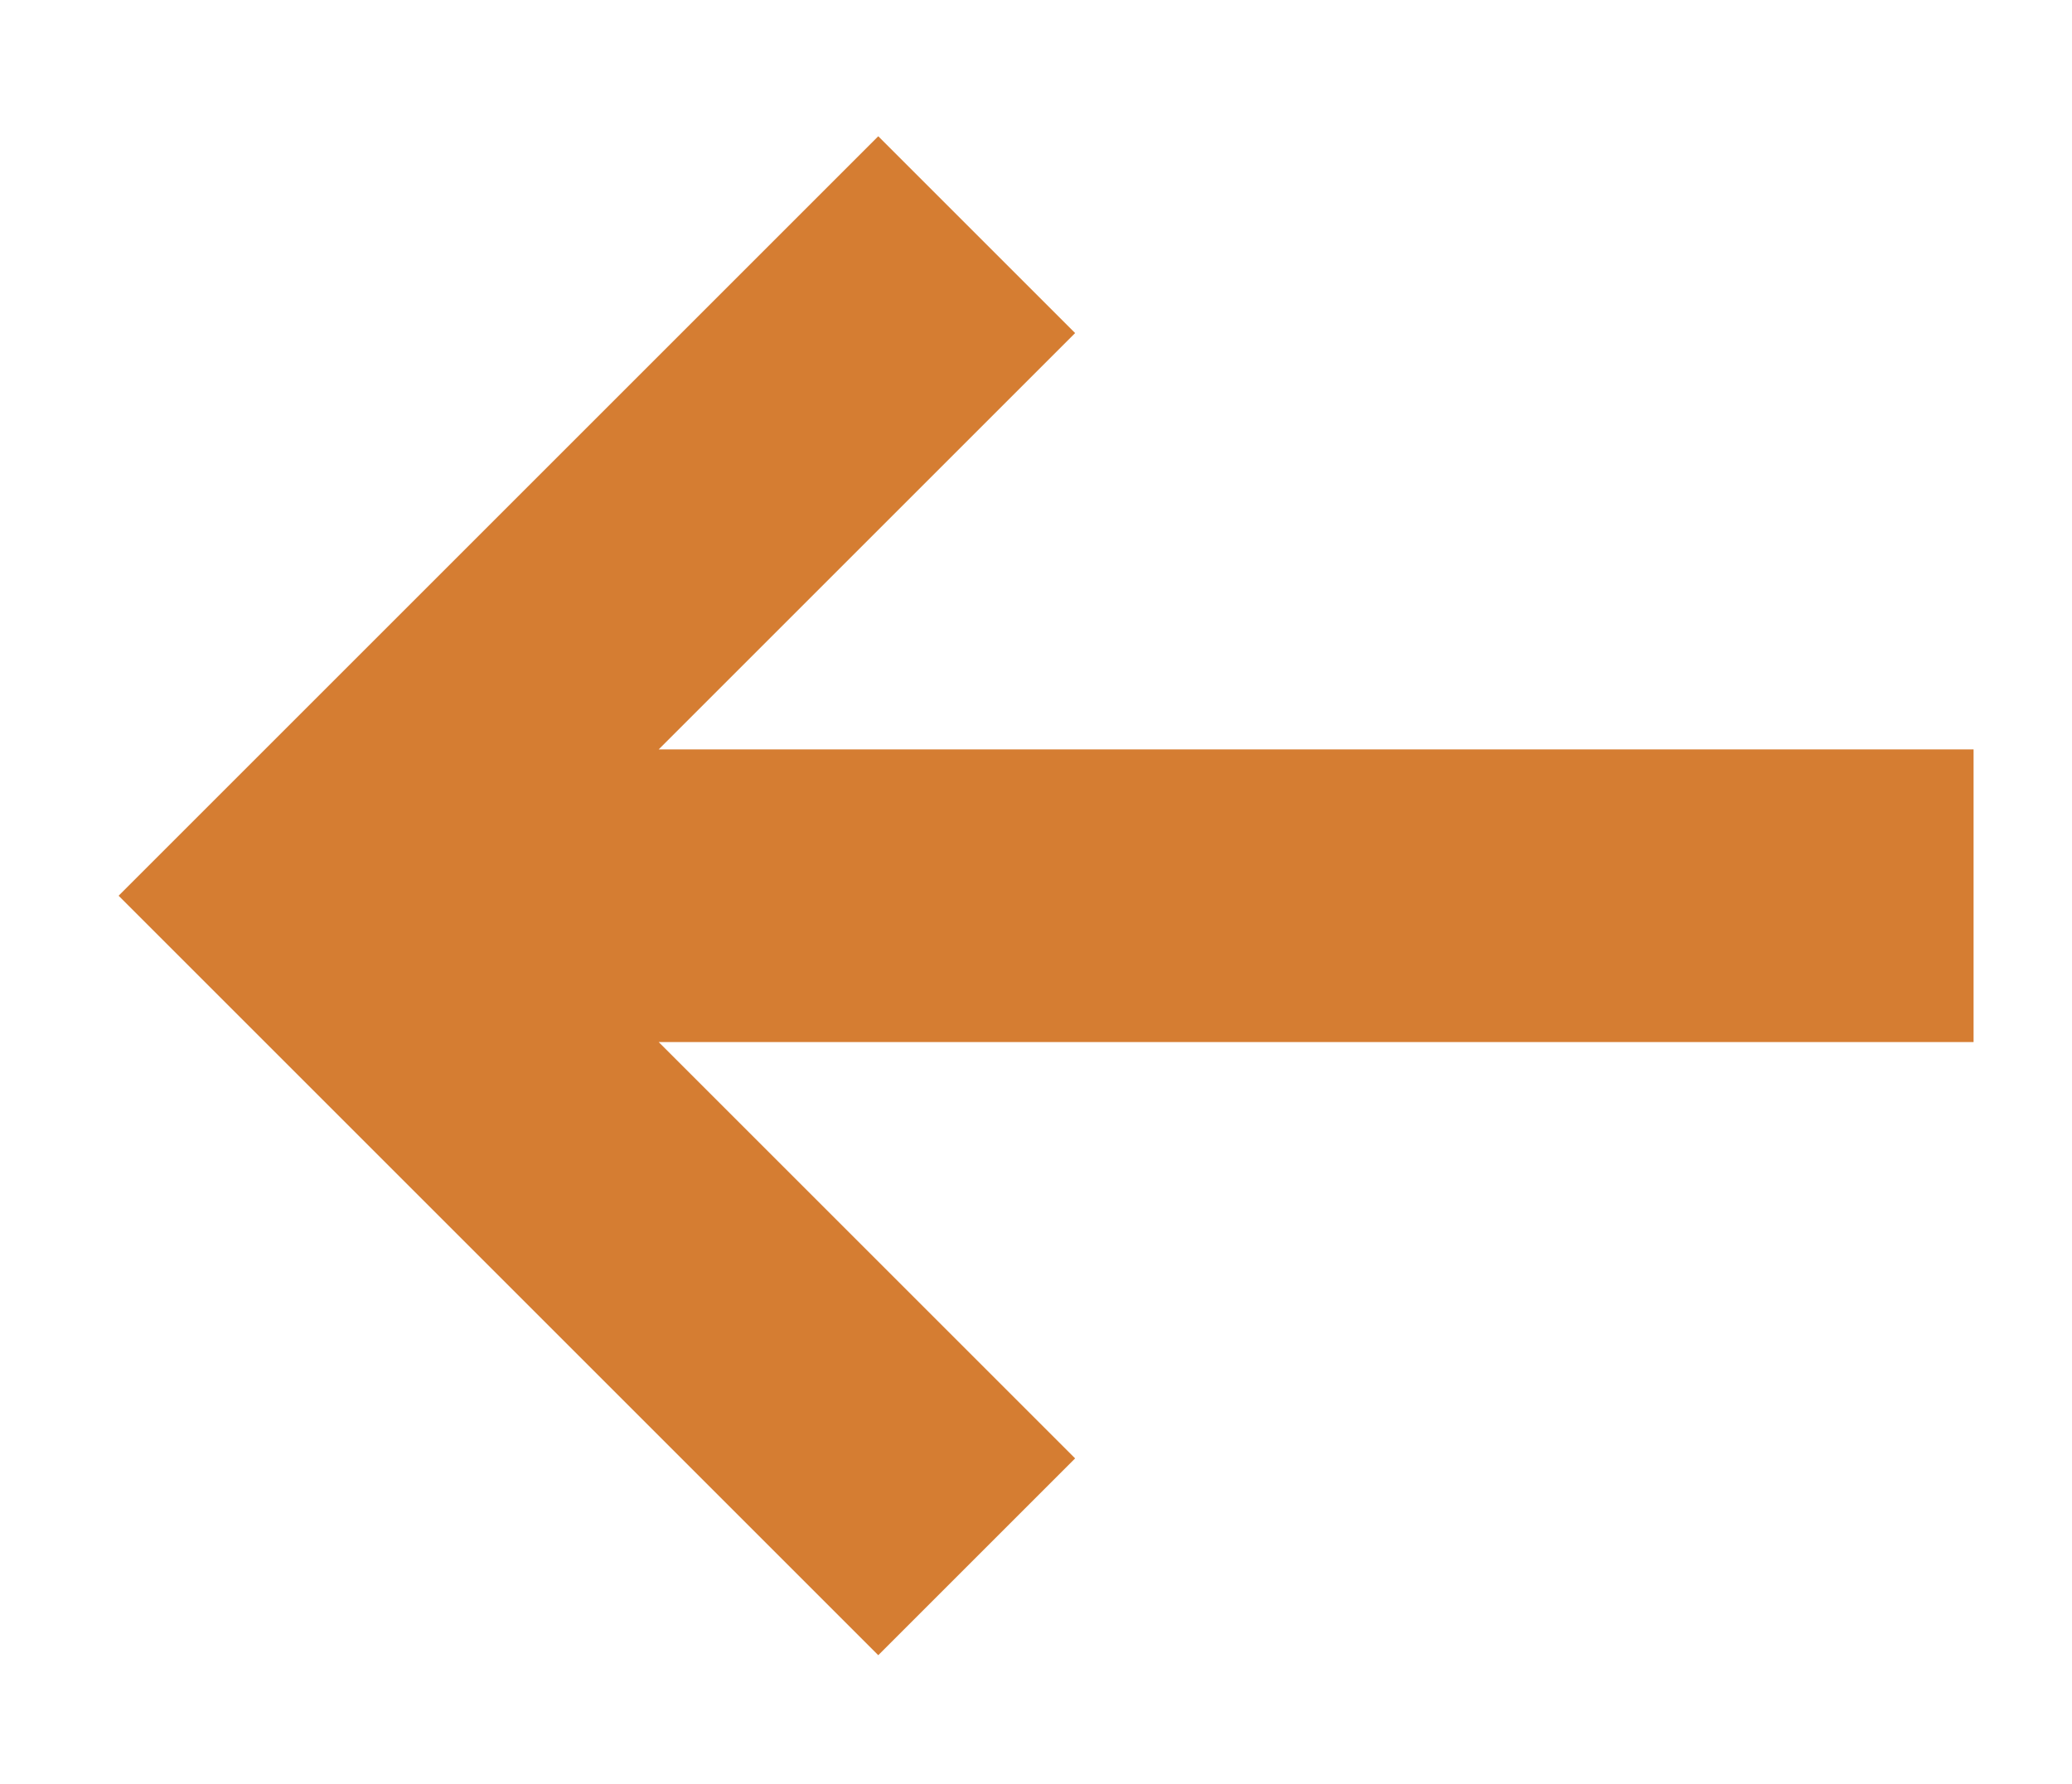 <?xml version="1.0" encoding="utf-8"?>
<!-- Generator: Adobe Illustrator 27.0.1, SVG Export Plug-In . SVG Version: 6.00 Build 0)  -->
<svg version="1.1" id="Layer_1" xmlns="http://www.w3.org/2000/svg" xmlns:xlink="http://www.w3.org/1999/xlink" x="0px" y="0px"
	 width="82.1px" height="70.7px" viewBox="0 0 82.1 70.7" style="enable-background:new 0 0 82.1 70.7;" xml:space="preserve">
<style type="text/css">
	.st0{fill:#D57D32;}
</style>
<polygon class="st0" points="78.2,29.7 26.1,29.7 42.6,13.2 34.8,5.4 4.7,35.5 34.8,65.6 42.6,57.8 26.1,41.3 78.2,41.3 "/>
</svg>

